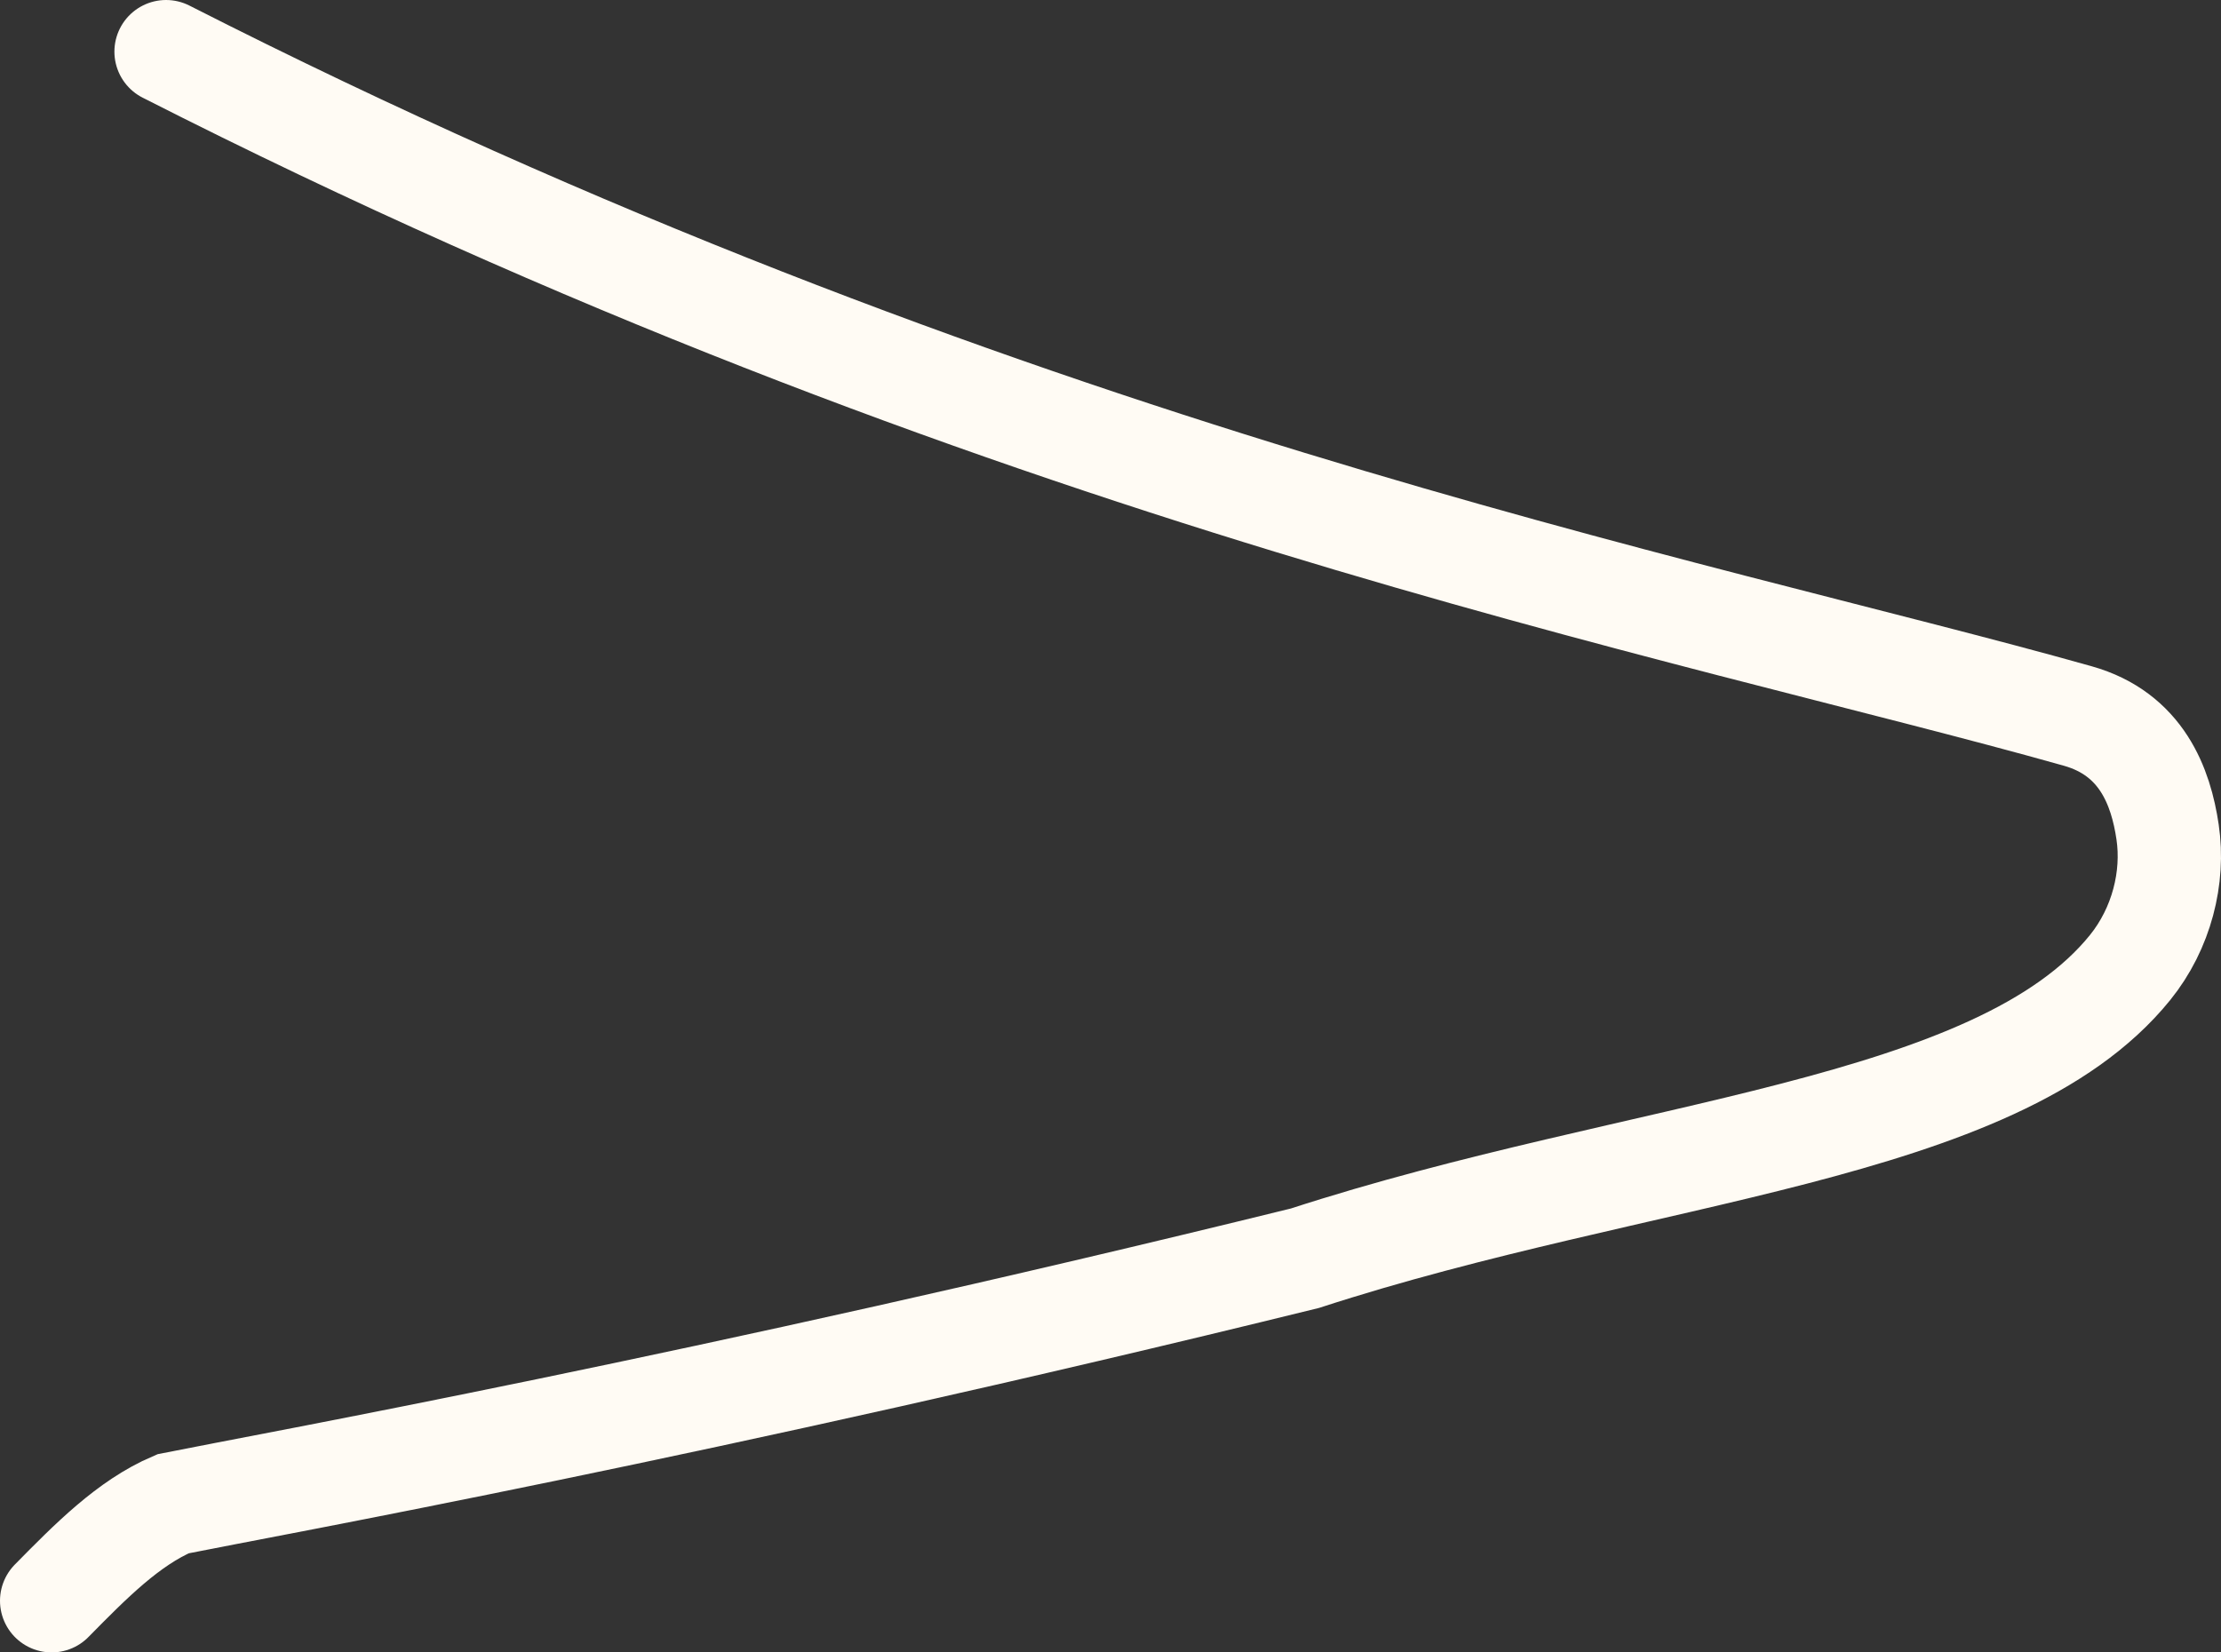 <?xml version="1.0" encoding="UTF-8"?> <svg xmlns="http://www.w3.org/2000/svg" width="43" height="32" viewBox="0 0 43 32" fill="none"><rect x="0" y="0" width="43" height="32" fill="#333333" stroke="none"/><path d="M3.215 1C19.418 9.242 32.684 11.74 40.228 13.866C41.462 14.214 41.837 15.235 41.966 16.113C42.096 16.99 41.852 17.98 41.239 18.738C38.65 21.938 31.798 22.24 25.265 24.366C13.586 27.242 5.193 28.75 3.351 29.121C2.484 29.492 1.753 30.235 1 31" stroke="#FFFBF4" stroke-width="2" stroke-linecap="round"></path></svg> 